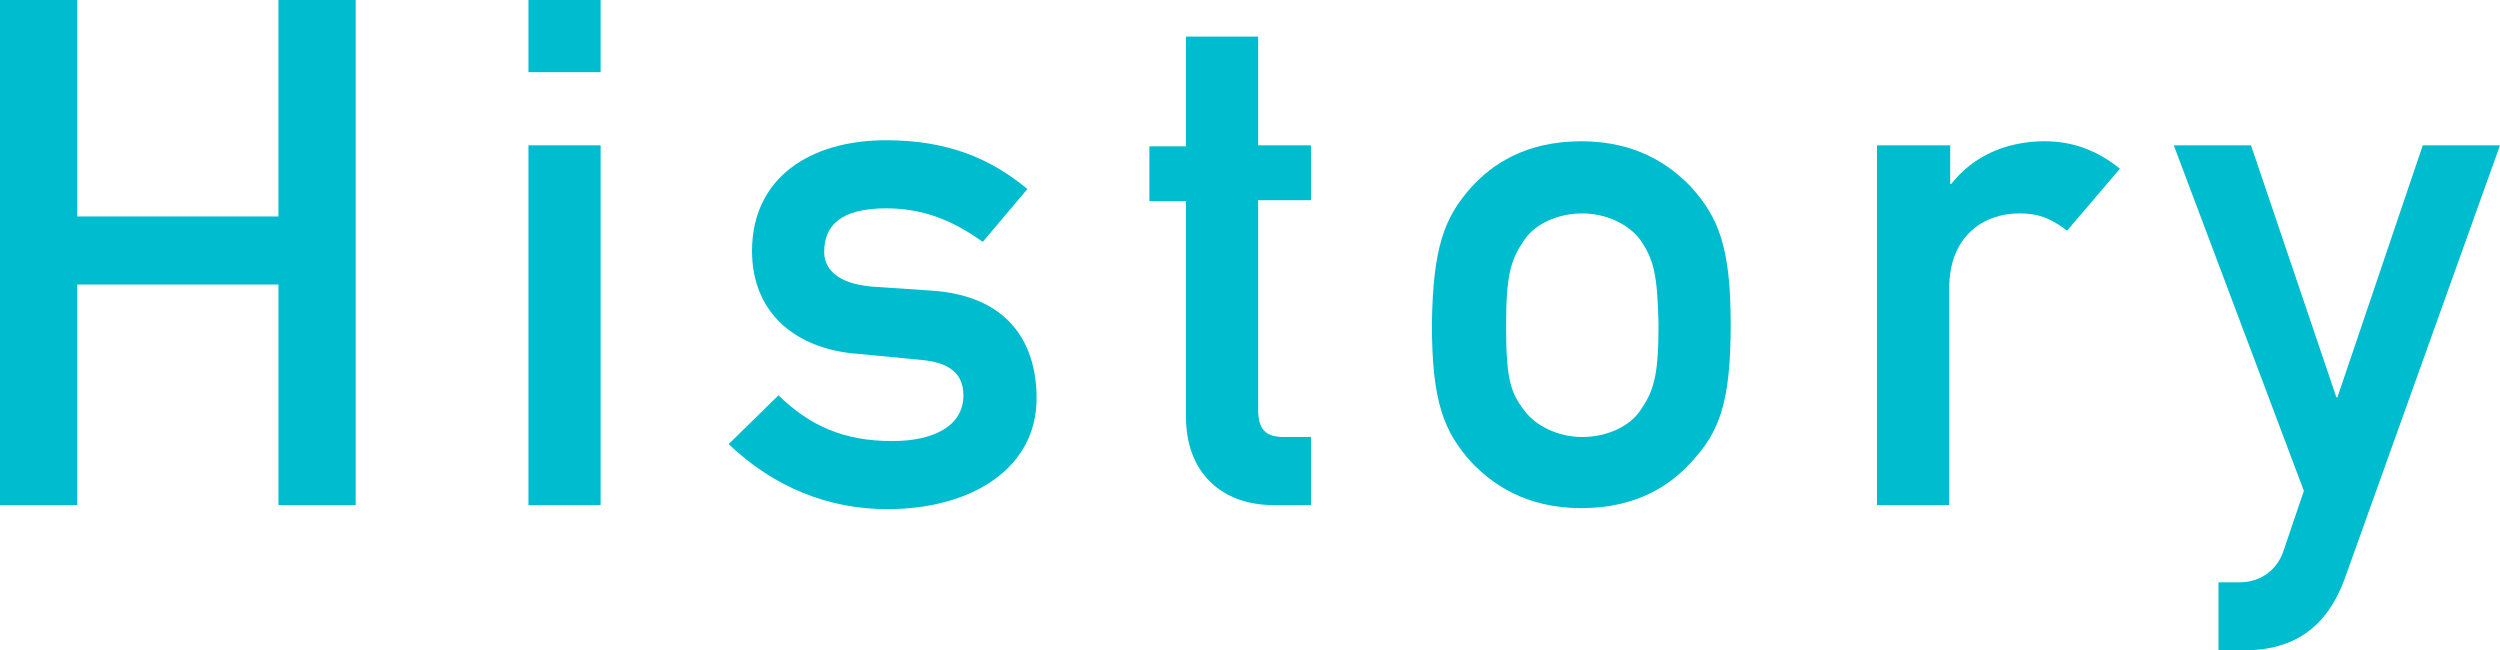 <?xml version="1.0" encoding="utf-8"?>
<!-- Generator: Adobe Illustrator 25.2.1, SVG Export Plug-In . SVG Version: 6.00 Build 0)  -->
<svg version="1.1" id="レイヤー_1" xmlns="http://www.w3.org/2000/svg" xmlns:xlink="http://www.w3.org/1999/xlink" x="0px"
	 y="0px" width="246px" height="64px" viewBox="0 0 246 64" style="enable-background:new 0 0 246 64;" xml:space="preserve">
<style type="text/css">
	.st0{fill:#00BCCF;}
</style>
<g>
	<g>
		<path class="st0" d="M27.3,28H7.6v21.7H0V0h7.6v21.3h19.8V0h7.6v49.7h-7.6V28z"/>
		<path class="st0" d="M52,0h7.1v7.1H52V0z M52,14.3h7.1v35.4H52V14.3z"/>
		<path class="st0" d="M76.6,38.9c3.1,3,6.4,4.5,11.2,4.5c4.1,0,7-1.5,7-4.5c0-2.5-1.9-3.3-4.3-3.5l-6.3-0.6
			c-5.9-0.5-10.2-4-10.2-10.1c0-7.2,5.7-10.9,13.2-10.9c6.2,0,10.4,1.9,13.9,4.8l-4.4,5.2c-2.8-2-5.7-3.3-9.5-3.3
			c-4.6,0-6.1,1.8-6.1,4.3c0,1.5,1.1,3.1,4.7,3.4l5.9,0.4c7.4,0.5,10.3,5,10.3,10.6c0,6.9-6.4,10.9-14.7,10.9
			c-5.7,0-11.1-2.1-15.6-6.4L76.6,38.9z"/>
		<path class="st0" d="M116.7,3.6h7.1v10.7h5.2v5.4h-5.2v20.6c0,2,0.8,2.7,2.5,2.7h2.7v6.7h-3.7c-5,0-8.6-3.1-8.6-8.7V19.8h-3.6
			v-5.4h3.6V3.6z"/>
		<path class="st0" d="M144.8,18.4c2-2.2,5.3-4.5,10.8-4.5c5.5,0,8.8,2.4,10.8,4.5c2.7,3,3.9,5.9,3.9,13.5c0,7.7-1.1,10.6-3.9,13.6
			c-2,2.2-5.3,4.5-10.8,4.5c-5.5,0-8.8-2.4-10.8-4.5c-2.7-3-3.9-5.9-3.9-13.6C141,24.4,142.1,21.4,144.8,18.4z M161.4,23.6
			c-1.1-1.5-3.3-2.6-5.7-2.6c-2.5,0-4.7,1.1-5.7,2.6c-1.3,1.9-1.8,3.3-1.8,8.4c0,5.2,0.4,6.6,1.8,8.4c1.1,1.5,3.3,2.6,5.7,2.6
			c2.5,0,4.7-1.1,5.7-2.6c1.3-1.9,1.8-3.3,1.8-8.4C163.1,26.9,162.7,25.5,161.4,23.6z"/>
		<path class="st0" d="M184.8,14.3h7.1v3.8h0.1c2.2-2.8,5.5-4.2,9.2-4.2c2.9,0,5.3,1,7.4,2.7l-5.2,6.1c-1.7-1.3-2.9-1.7-4.7-1.7
			c-3.5,0-6.9,2.2-6.9,7.4v21.3h-7.1V14.3z"/>
		<path class="st0" d="M213.9,14.3h7.6l8.4,24.8h0.1l8.4-24.8h7.6L230.7,57c-2,5.4-5.7,7-10,7h-2.4v-6.7h2.1c1.8,0,3.6-1,4.3-3.1
			l2-5.9L213.9,14.3z"/>
	</g>
</g>
</svg>

